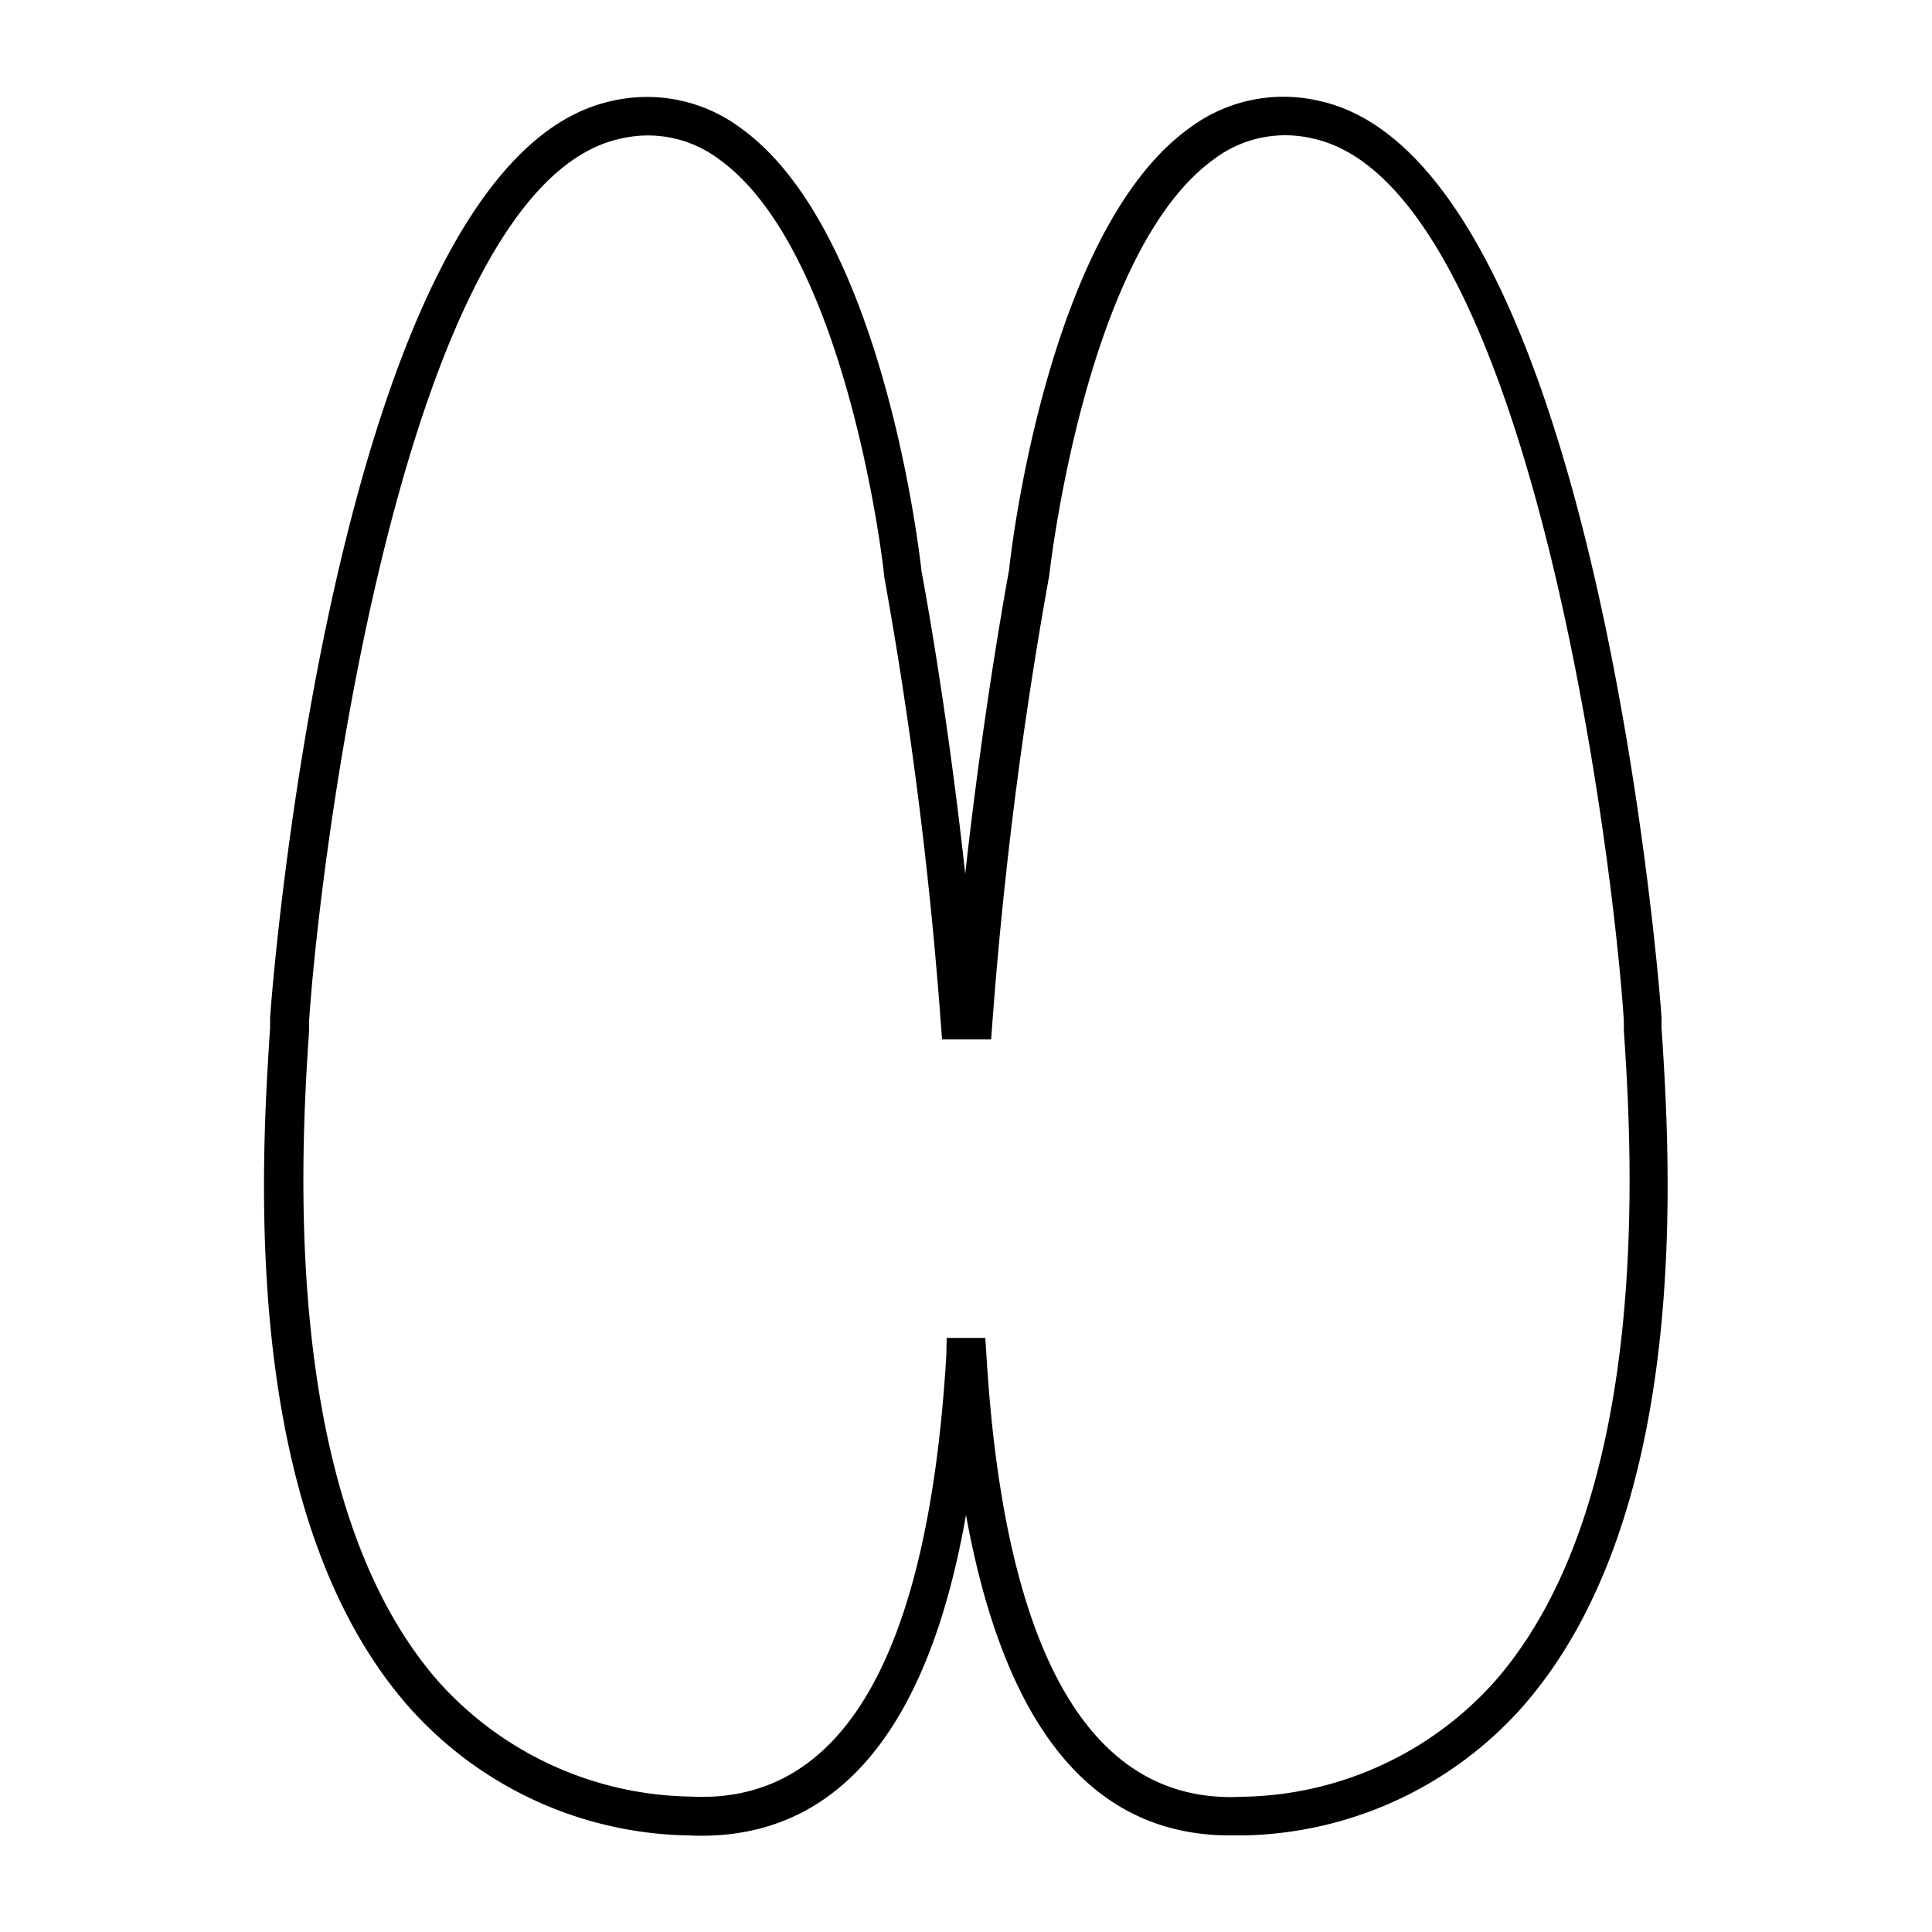 <?xml version="1.0" ?><svg viewBox="0 0 100 100" xmlns="http://www.w3.org/2000/svg"><title/><g data-name="Layer 2" id="Layer_2"><path d="M63.66,95C56.55,95,52,89.43,50,78.41,48,89.8,43.14,95.37,35.61,95a19.79,19.79,0,0,1-14.35-6.54c-8.93-10-7.73-28.36-7.28-35.26l0-.48c0-.44,3.26-44.36,17.67-47.49a8.11,8.11,0,0,1,6.72,1.42c7.37,5.32,9.25,22.22,9.33,22.93,0,0,1.28,6.69,2.26,15.65,1-9,2.26-15.65,2.27-15.74.06-.63,1.94-17.53,9.32-22.85a8.11,8.11,0,0,1,6.72-1.42C82.72,8.34,86,52.26,86,52.7l0,.48c.45,6.9,1.65,25.22-7.28,35.26A19.79,19.79,0,0,1,64.39,95ZM49,69.25h2l.06.94C52,85.72,56.5,93.41,64.28,93a17.87,17.87,0,0,0,13-5.87c8.37-9.41,7.17-27.77,6.77-33.8l0-.49c-.58-9-5-43.26-16.1-45.67a6.12,6.12,0,0,0-5.13,1.08c-6.66,4.81-8.49,21.36-8.51,21.53a223.25,223.25,0,0,0-2.94,23.09l-.07.93H48.76l-.07-.93a221.47,221.47,0,0,0-2.92-23c0-.25-1.87-16.81-8.53-21.61a6.12,6.12,0,0,0-5.13-1.08C21,9.57,16.6,43.79,16,52.83l0,.49c-.4,6-1.6,24.39,6.77,33.8a17.87,17.87,0,0,0,13,5.87c7.85.4,12.27-7.27,13.21-22.8Z"/></g></svg>